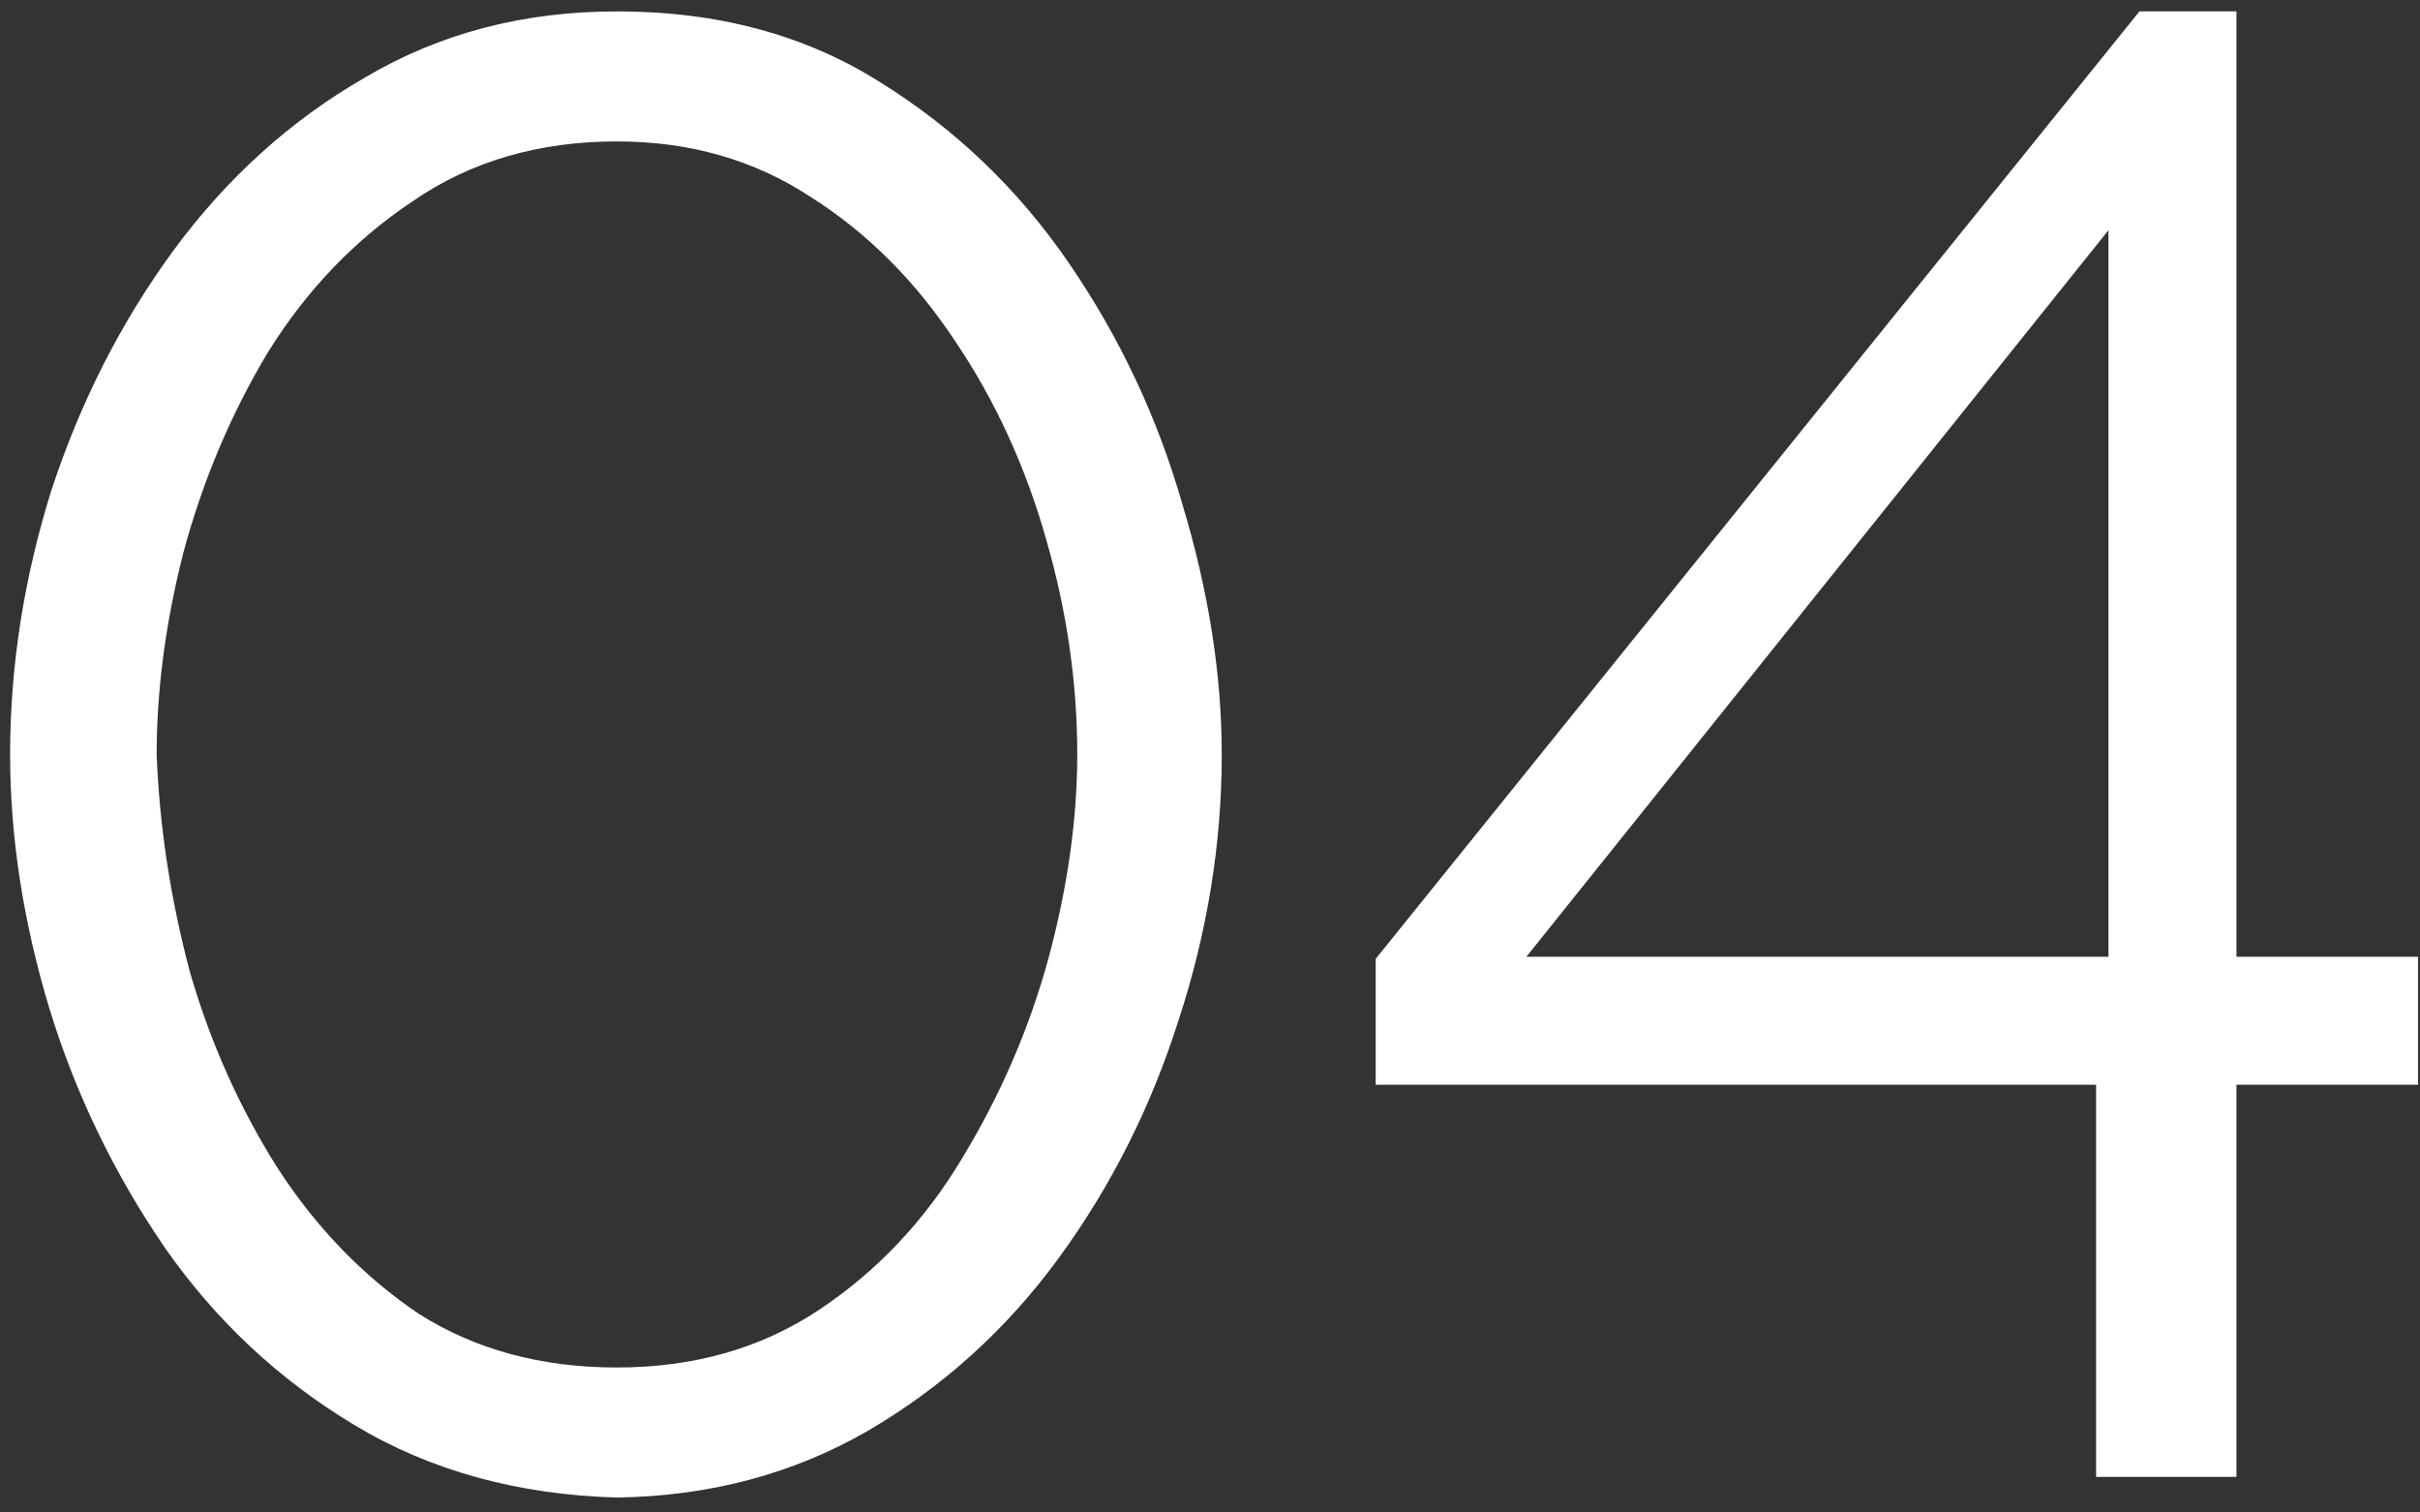 <?xml version="1.0" encoding="UTF-8"?> <svg xmlns="http://www.w3.org/2000/svg" width="136" height="85" viewBox="0 0 136 85" fill="none"><rect x="0" y="0" width="136" height="85" fill="#333333" stroke="none"/> <path d="M34.672 84.16C29.104 84.005 24.193 82.652 19.94 80.1C15.687 77.548 12.129 74.223 9.268 70.124C6.407 65.948 4.241 61.463 2.772 56.668C1.303 51.796 0.568 47.04 0.568 42.4C0.568 37.451 1.341 32.501 2.888 27.552C4.512 22.603 6.793 18.117 9.732 14.096C12.748 9.997 16.344 6.749 20.52 4.352C24.696 1.877 29.413 0.64 34.672 0.64C40.317 0.64 45.228 1.955 49.404 4.584C53.657 7.213 57.215 10.616 60.076 14.792C62.937 18.968 65.064 23.492 66.456 28.364C67.925 33.236 68.66 37.915 68.66 42.4C68.66 47.427 67.848 52.415 66.224 57.364C64.677 62.236 62.435 66.683 59.496 70.704C56.557 74.725 52.961 77.973 48.708 80.448C44.532 82.845 39.853 84.083 34.672 84.16ZM8.804 42.4C8.959 46.421 9.577 50.481 10.66 54.58C11.82 58.601 13.483 62.313 15.648 65.716C17.813 69.041 20.443 71.748 23.536 73.836C26.707 75.847 30.419 76.852 34.672 76.852C39.003 76.852 42.792 75.769 46.04 73.604C49.288 71.439 51.956 68.616 54.044 65.136C56.209 61.579 57.833 57.828 58.916 53.884C59.999 49.863 60.54 46.035 60.54 42.4C60.54 38.379 59.96 34.357 58.8 30.336C57.64 26.237 55.939 22.525 53.696 19.2C51.453 15.797 48.747 13.091 45.576 11.08C42.405 8.992 38.771 7.948 34.672 7.948C30.264 7.948 26.436 9.069 23.188 11.312C19.94 13.477 17.233 16.3 15.068 19.78C12.98 23.26 11.395 27.011 10.312 31.032C9.307 34.976 8.804 38.765 8.804 42.4ZM117.797 83V60.96H77.313V53.884L120.233 0.64H125.685V53.768H135.893V60.96H125.685V83H117.797ZM85.781 53.768H118.493V12.936L85.781 53.768Z" fill="white"></path> </svg> 